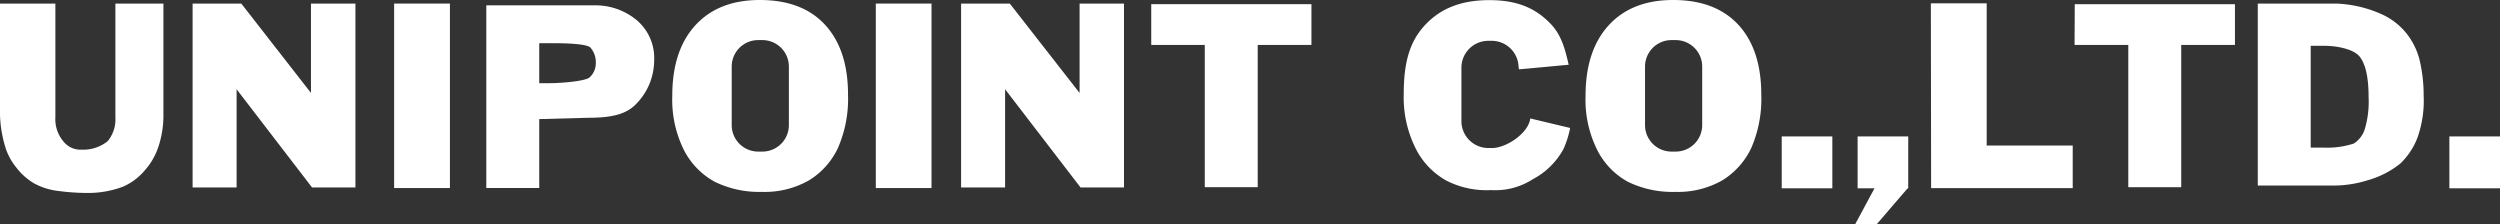 <svg xmlns="http://www.w3.org/2000/svg" viewBox="0 0 377.85 33.91"><rect x="0" y="0" width="377.85" height="33.91" fill="#333333" stroke="none"/><defs><style>.cls-1{fill:#fff;}</style></defs><g id="レイヤー_2" data-name="レイヤー 2"><g id="Guidelines"><path class="cls-1" d="M17.44.54H24.7V17.32A15.08,15.08,0,0,1,24,22a10.27,10.27,0,0,1-2.23,3.88,9,9,0,0,1-3.19,2.34,15,15,0,0,1-5.58.94,32.46,32.46,0,0,1-4.1-.29,10.06,10.06,0,0,1-3.72-1.14,9.39,9.39,0,0,1-2.73-2.43,9,9,0,0,1-1.7-3.25A18.34,18.34,0,0,1,0,17.32V.54H8.37V17.72a5.17,5.17,0,0,0,1.17,3.6,3.3,3.3,0,0,0,2.82,1.3,5.86,5.86,0,0,0,3.91-1.28,5.17,5.17,0,0,0,1.17-3.62Z"/><path class="cls-1" d="M29.11.54h7.36L47,14.05V.54h6.72V28.33H47.16L35.76,13.49V28.33H29.11Z"/><path class="cls-1" d="M145.26.54h7.36l10.55,13.51V.54h6.71V28.33h-6.57l-11.4-14.84V28.33h-6.65Z"/><path class="cls-1" d="M59.57.54H68V28.42H59.57Z"/><path class="cls-1" d="M132.37.54h8.42V28.42h-8.42Z"/><path class="cls-1" d="M73.5.81l16.27,0a9.74,9.74,0,0,1,6.48,2.25,7.49,7.49,0,0,1,2.62,6.08,9.41,9.41,0,0,1-2.81,6.66c-1.57,1.6-4,2-7.17,2L81.5,18V28.41h-8Zm8,11.76,1.68,0c1.54,0,5.32-.29,5.94-.88a2.91,2.91,0,0,0,.93-2.23,3.31,3.31,0,0,0-.8-2.25c-.54-.62-4-.68-5.5-.68l-2.25,0Z"/><path class="cls-1" d="M269.29,20.62h7.65v7.84h-7.65Z"/><path class="cls-1" d="M370.2,20.62h7.65v7.84H370.2Z"/><path class="cls-1" d="M280.76,20.62h7.65v7.84h-7.65Z"/><path class="cls-1" d="M291.83.5h8.44V22h13v6.43h-21.4Z"/><path class="cls-1" d="M174,.63h24.21V6.79h-8.12v21.5h-8V6.79H174Z"/><path class="cls-1" d="M313.58.63h24.21V6.79h-8.12v21.5h-8V6.79h-8.12Z"/><path class="cls-1" d="M341.24.54h11.83a18.45,18.45,0,0,1,6.76,1.55A10.25,10.25,0,0,1,363.68,5a10.71,10.71,0,0,1,2,4,23,23,0,0,1,.63,5.46,16.6,16.6,0,0,1-.94,6.36,10.7,10.7,0,0,1-2.61,3.92,14,14,0,0,1-5,2.53,17.14,17.14,0,0,1-4.75.77H341.24Zm8,6.38V22.31h1.95a13,13,0,0,0,4.55-.61,4,4,0,0,0,1.65-2.11,14.39,14.39,0,0,0,.6-4.89c0-3-.45-5-1.34-6.13s-3.36-1.65-5.42-1.65Z"/><path class="cls-1" d="M262.74,3.75Q259.27,0,252.88,0q-6.24,0-9.74,3.82t-3.5,10.68a17,17,0,0,0,1.77,8.18,11.26,11.26,0,0,0,4.6,4.78A15.31,15.31,0,0,0,253.19,29a13.5,13.5,0,0,0,7.13-1.75,11.47,11.47,0,0,0,4.37-4.89,18.61,18.61,0,0,0,1.51-8.06Q266.2,7.51,262.74,3.75Zm-5.47,15.16a4,4,0,0,1-4,4h-.64a4,4,0,0,1-4-4V10.06a4,4,0,0,1,4-4h.64a4,4,0,0,1,4,4Z"/><path class="cls-1" d="M124.7,3.75Q121.25,0,114.84,0q-6.24,0-9.74,3.82T101.61,14.5a17,17,0,0,0,1.76,8.18A11.34,11.34,0,0,0,108,27.46,15.28,15.28,0,0,0,115.16,29a13.46,13.46,0,0,0,7.12-1.75,11.4,11.4,0,0,0,4.37-4.89,18.6,18.6,0,0,0,1.52-8.06Q128.17,7.51,124.7,3.75Zm-5.47,15.16a4,4,0,0,1-4,4h-.64a4,4,0,0,1-4-4V10.06a4,4,0,0,1,4-4h.64a4,4,0,0,1,4,4Z"/><path class="cls-1" d="M231.28,17.9c-.24,2.21-3.61,4.47-5.76,4.47h-.64a4.06,4.06,0,0,1-4-4.05V10.17a4.06,4.06,0,0,1,4-4h.64a4.06,4.06,0,0,1,4,4l.07.31c2.31-.2,6.6-.62,7.5-.69-.54-2.39-1.09-4.37-2.55-6-2.32-2.51-5.14-3.77-9.44-3.77s-7.44,1.28-9.79,3.84-3.15,5.78-3.15,10.38A17.25,17.25,0,0,0,214,22.51a11.38,11.38,0,0,0,4.63,4.8,13.37,13.37,0,0,0,6.74,1.42,10.42,10.42,0,0,0,6.29-1.64,11.21,11.21,0,0,0,4.65-4.58,14.38,14.38,0,0,0,1-3.17Z"/><polygon class="cls-1" points="283.44 28.22 280.38 33.91 283.63 33.91 288.36 28.41 283.44 28.22"/></g></g></svg>